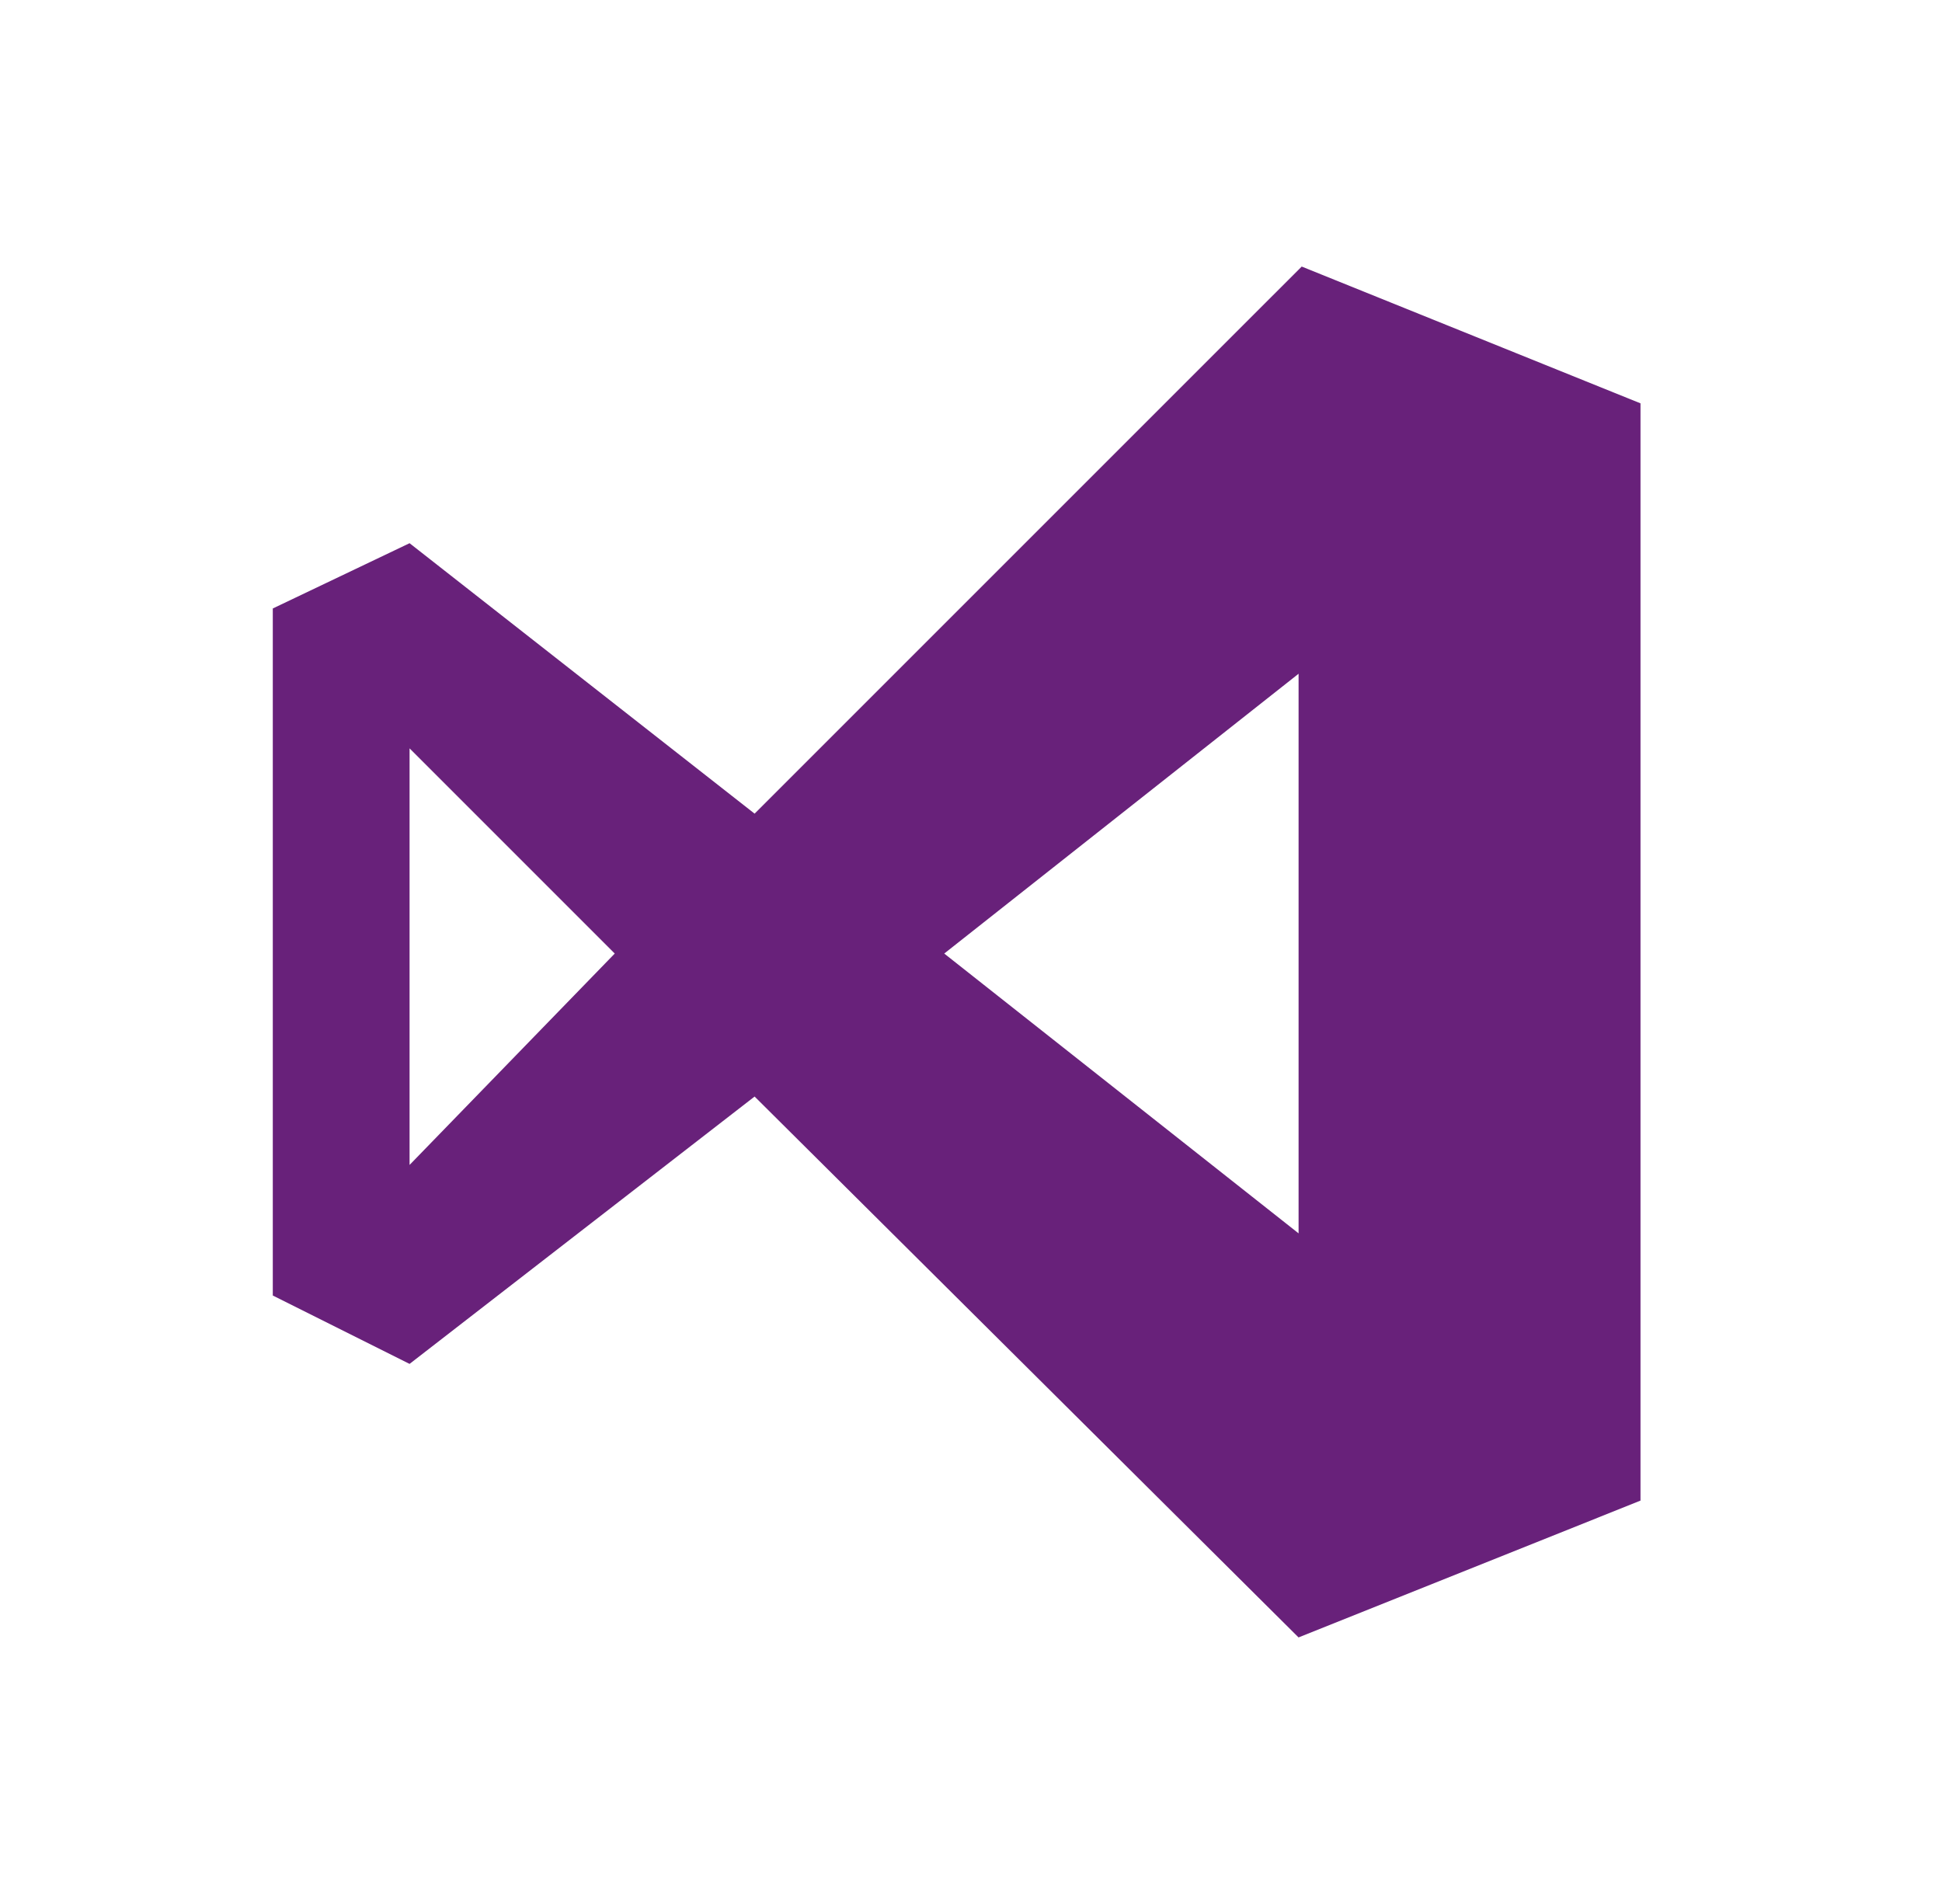 <svg xmlns="http://www.w3.org/2000/svg" width="51" height="50" viewBox="0 0 51 50" fill="none"><g style="mix-blend-mode:luminosity"><path d="M34.185 7L43.082 10.592V39.407L34.102 43L19.817 28.796L10.756 35.817L7.164 34.021V15.979L10.756 14.265L19.817 21.367L34.185 7ZM10.756 19.653V30.592L16.144 25.041L10.756 19.653ZM24.797 25.041L34.103 32.389V17.693L24.797 25.041Z" fill="#68217A"></path></g></svg>